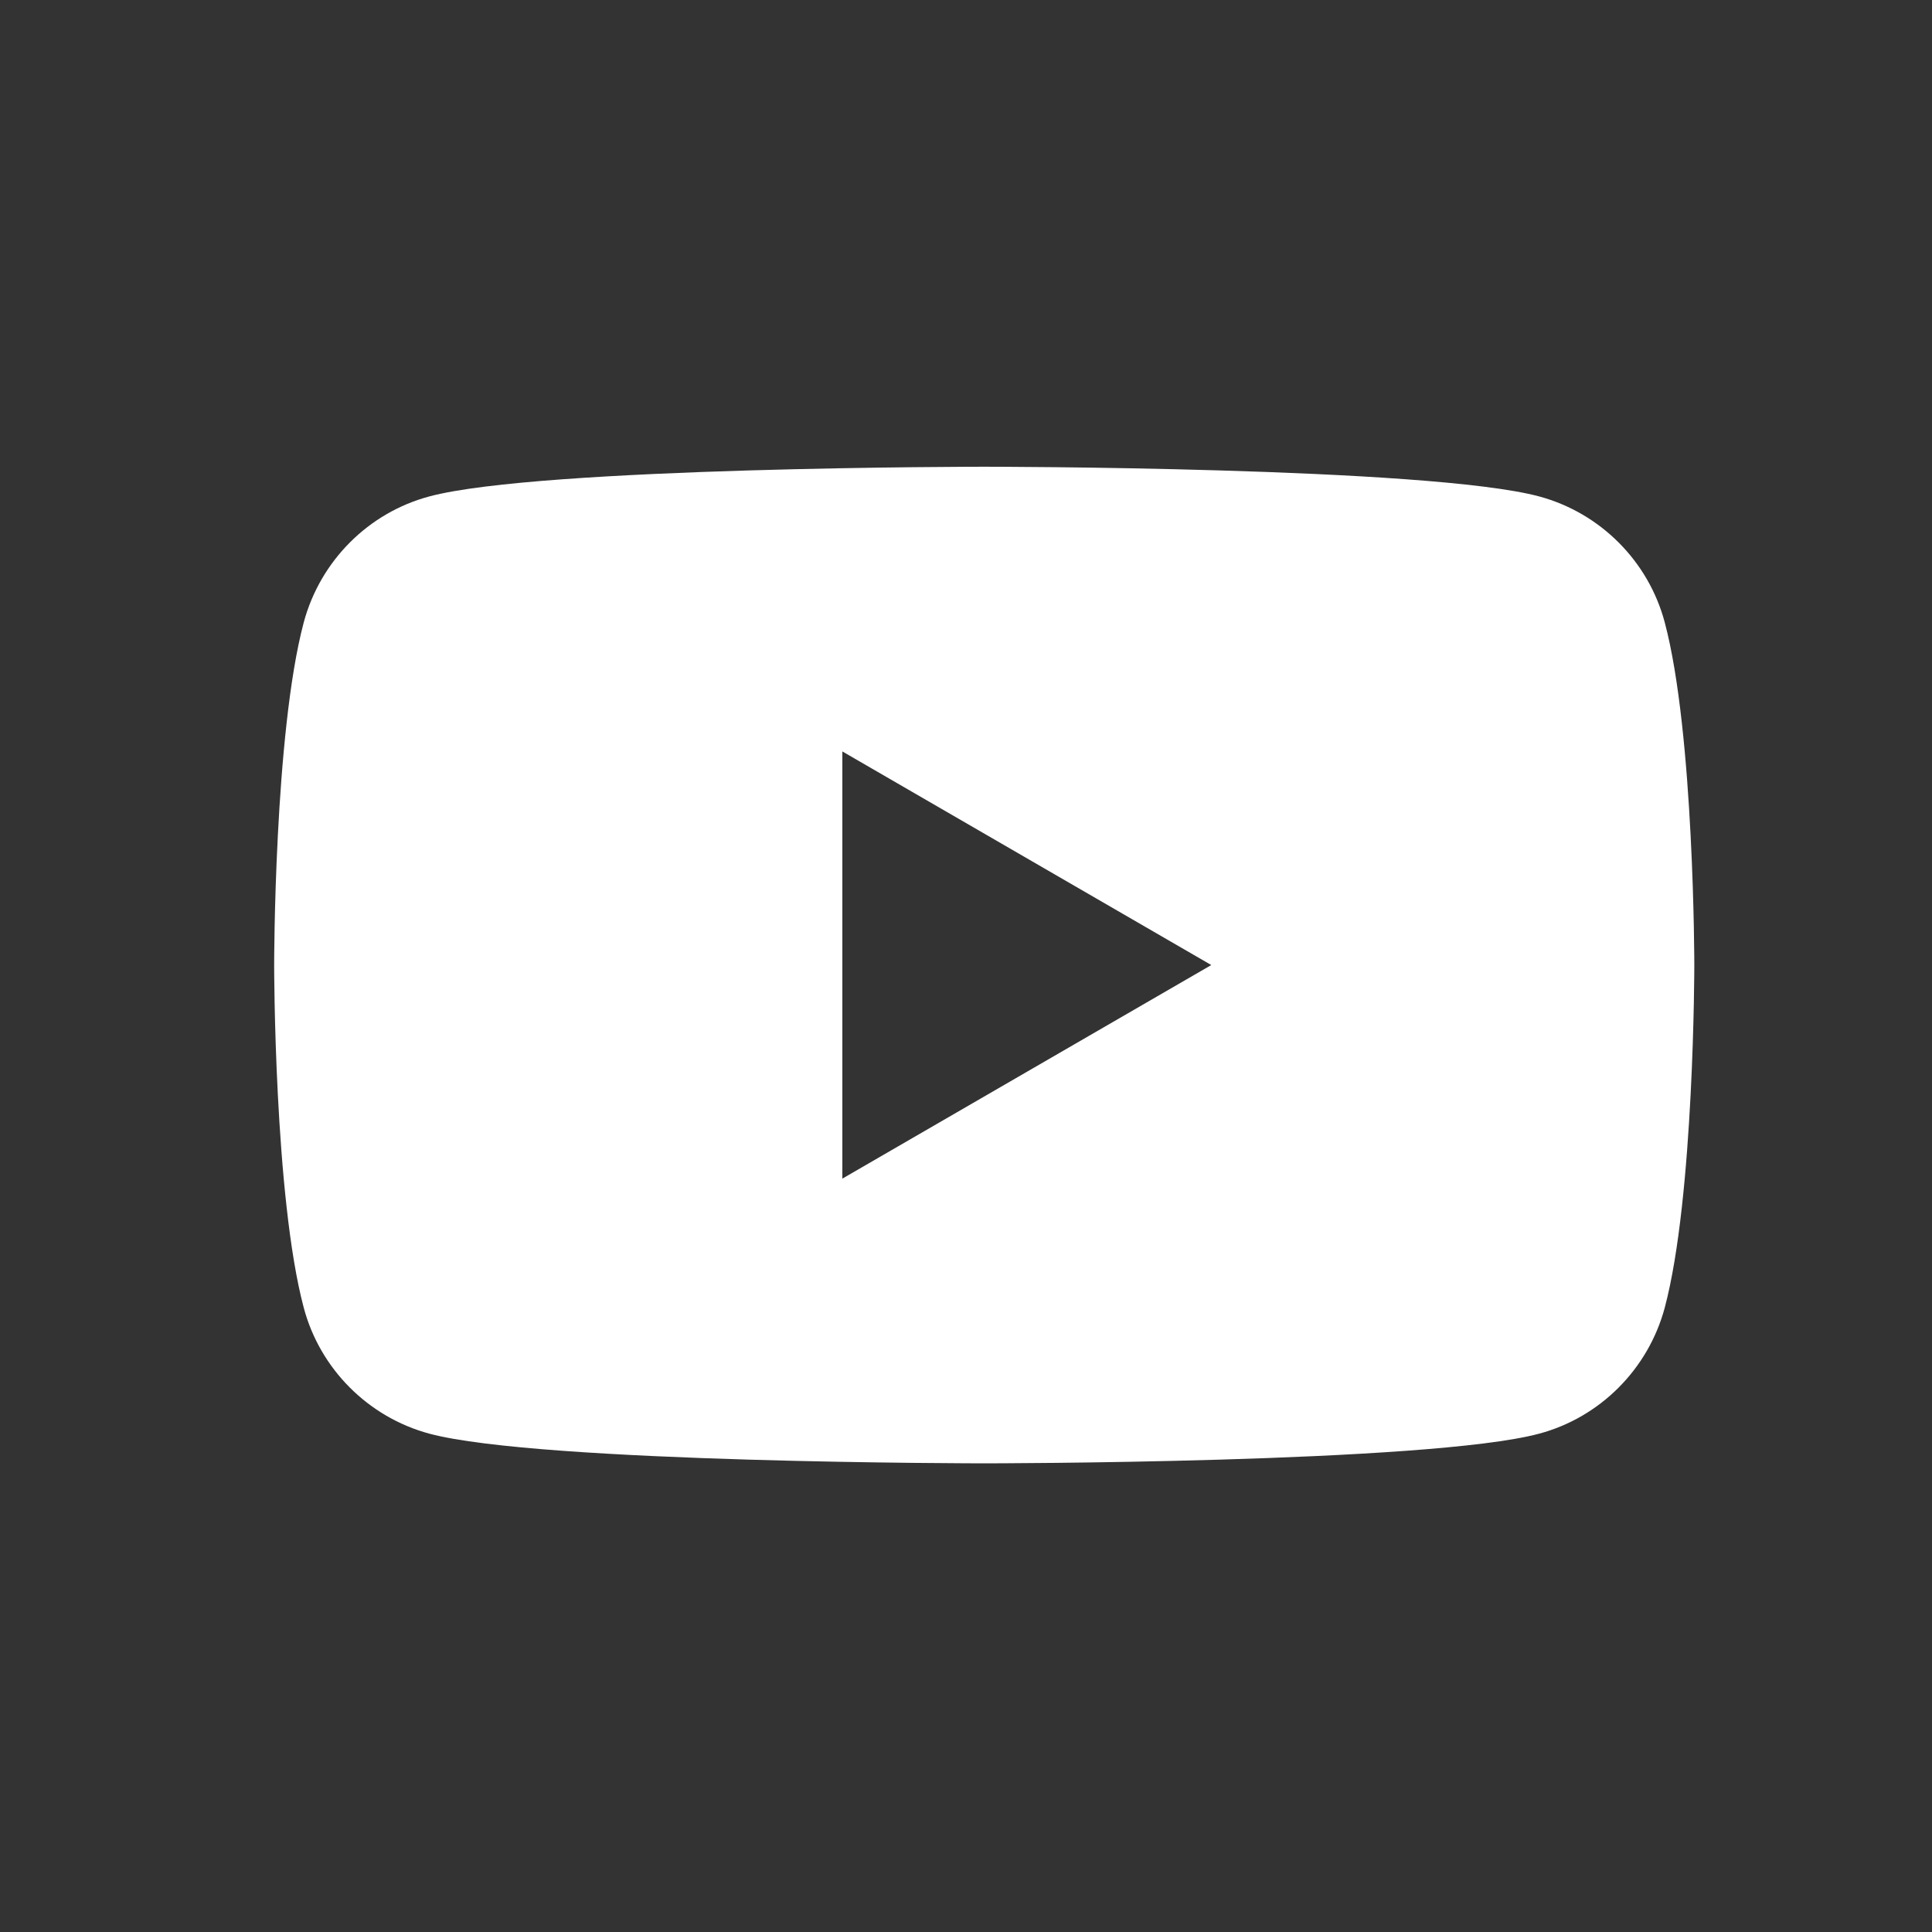 <svg xmlns="http://www.w3.org/2000/svg" width="28" height="28" viewBox="0 0 71 71"
      fill="none">
      <rect x="0" y="0" width="71" height="71" fill="#333333" stroke="none"/>
      <path fill-rule="evenodd" clip-rule="evenodd"
        d="M56.562 18.243C58.812 18.85 60.58 20.623 61.178 22.871C62.265 26.95 62.265 35.465 62.265 35.465C62.265 35.465 62.265 43.98 61.178 48.059C60.572 50.314 58.803 52.087 56.562 52.687C52.493 53.777 36.17 53.777 36.17 53.777C36.17 53.777 19.856 53.777 15.779 52.687C13.529 52.079 11.761 50.306 11.163 48.059C10.075 43.98 10.075 35.465 10.075 35.465C10.075 35.465 10.075 26.95 11.163 22.871C11.769 20.615 13.537 18.842 15.779 18.243C19.856 17.152 36.17 17.152 36.17 17.152C36.17 17.152 52.493 17.152 56.562 18.243ZM44.514 35.465L30.956 43.314V27.615L44.514 35.465Z"
        fill="#ffffff" />
</svg>